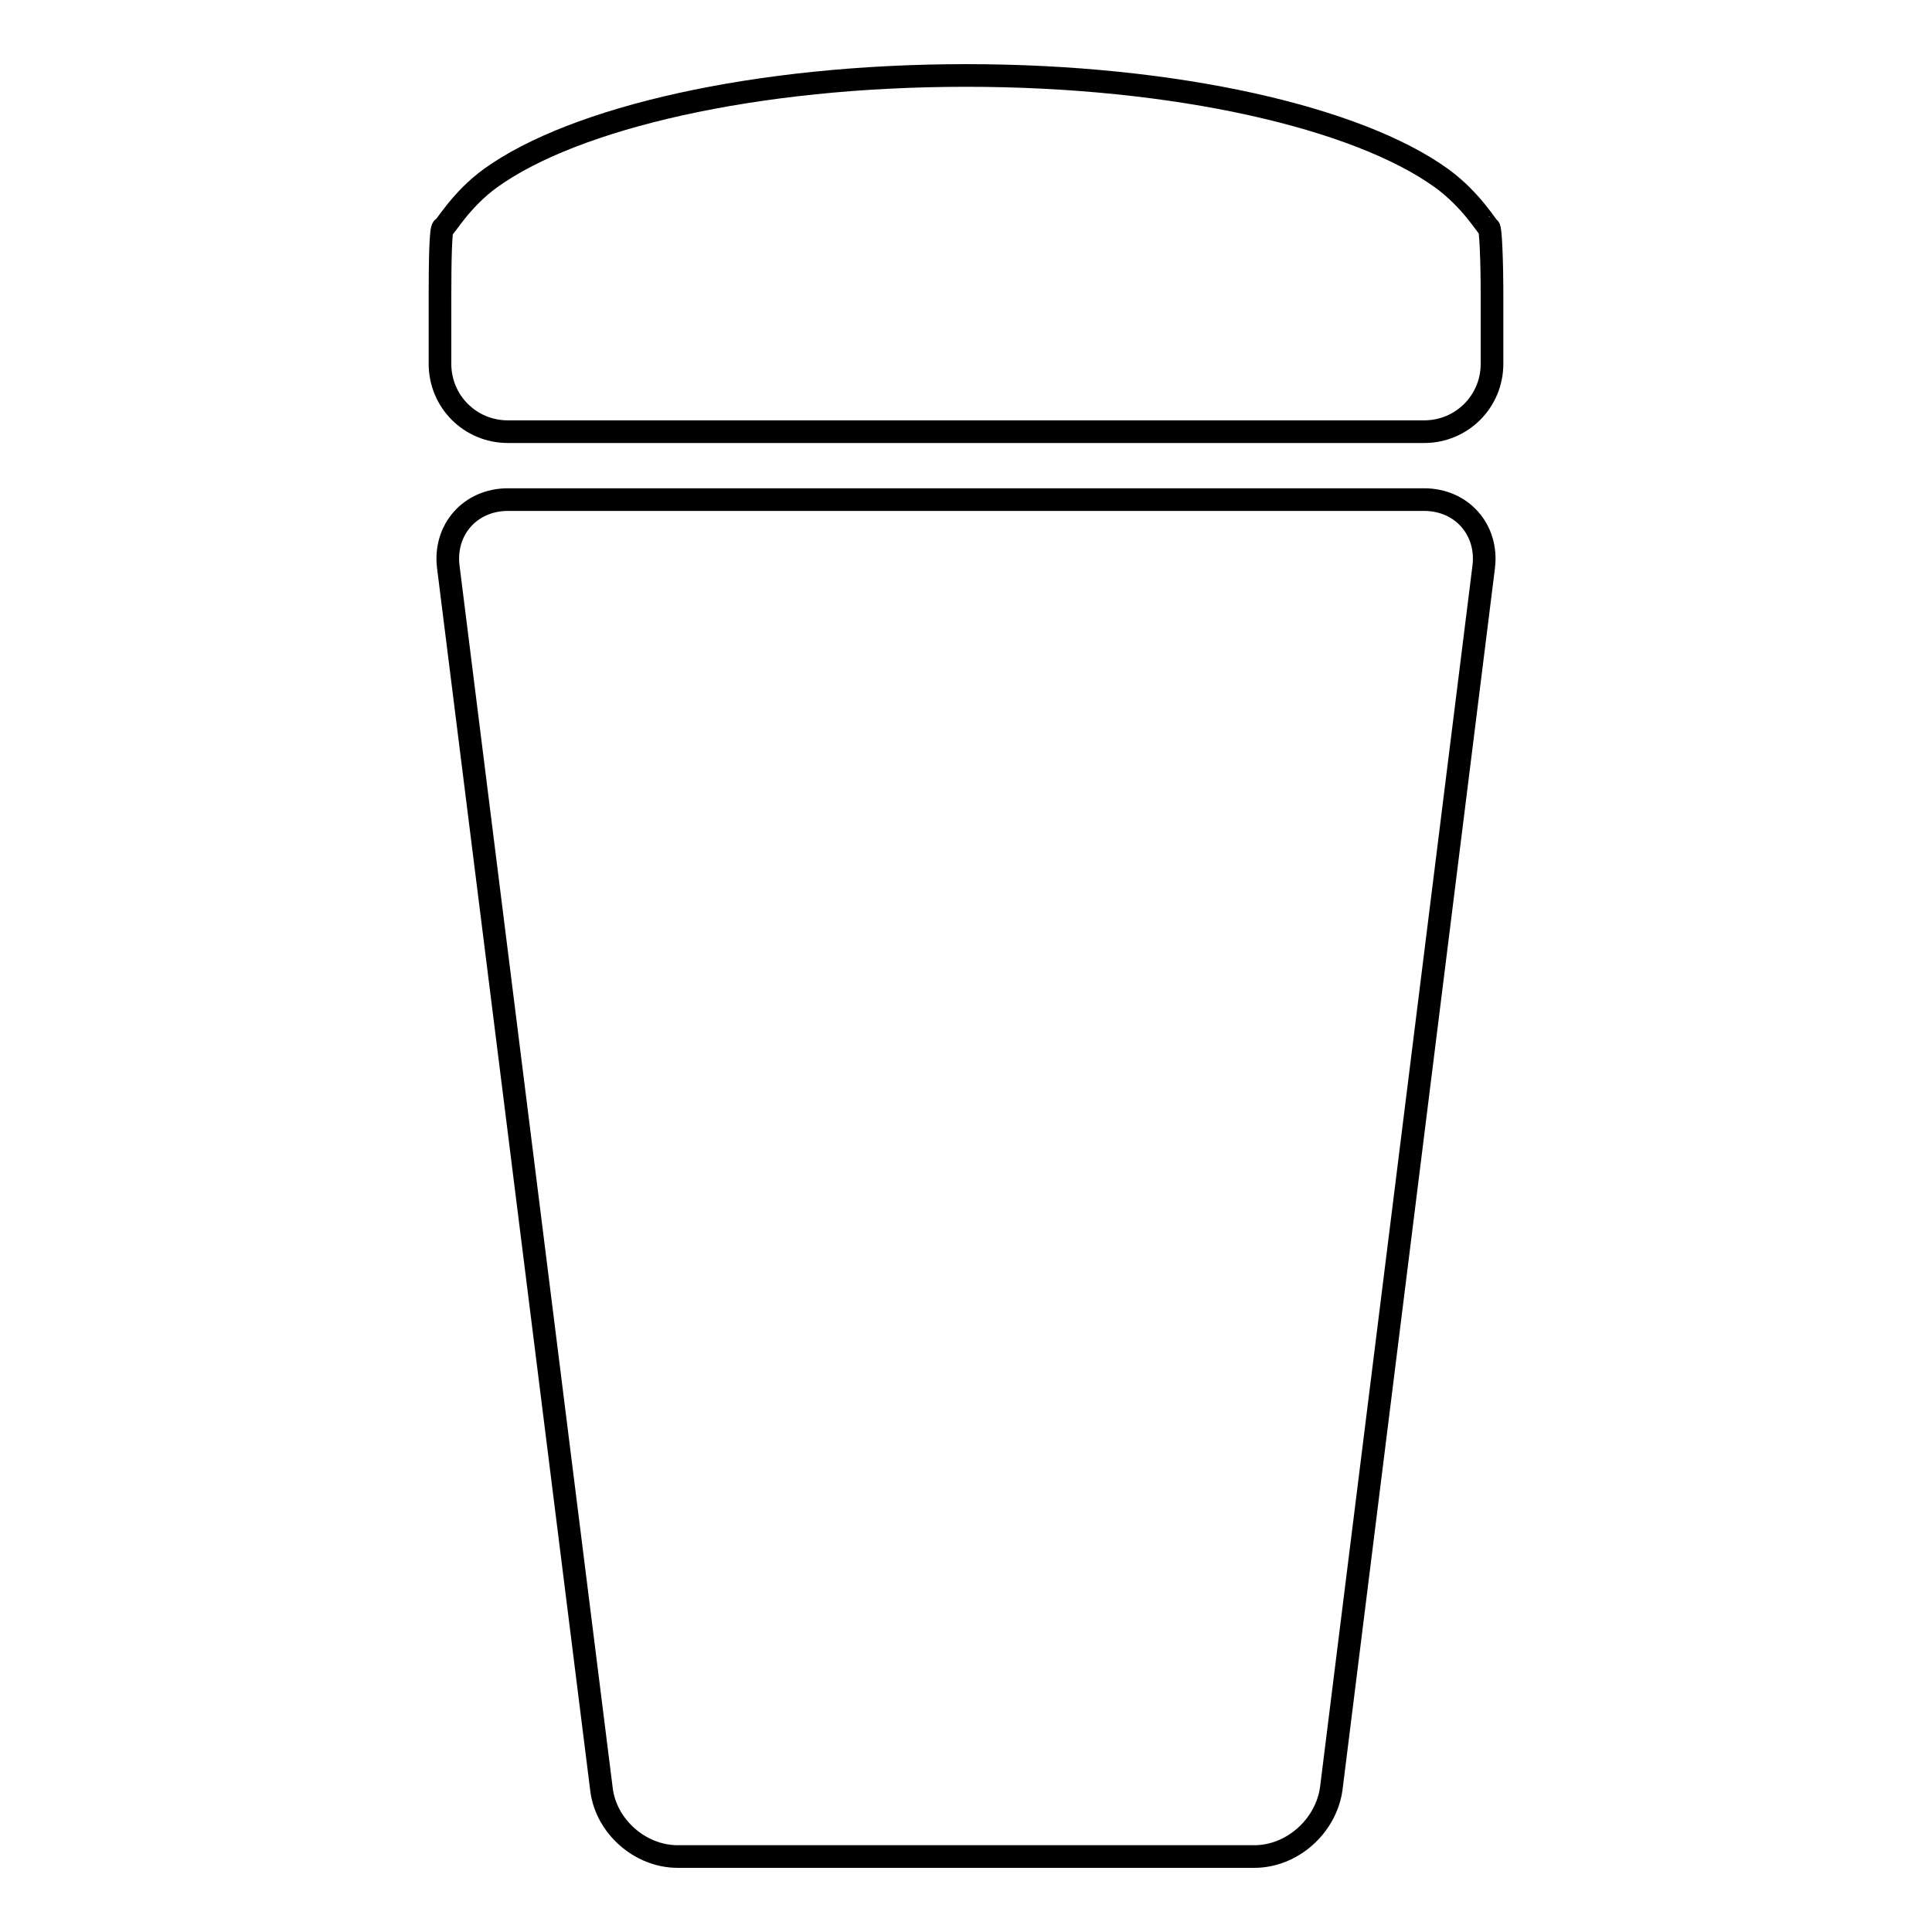 <?xml version="1.0" encoding="utf-8"?>
<!-- Svg Vector Icons : http://www.onlinewebfonts.com/icon -->
<!DOCTYPE svg PUBLIC "-//W3C//DTD SVG 1.1//EN" "http://www.w3.org/Graphics/SVG/1.1/DTD/svg11.dtd">
<svg version="1.1" xmlns="http://www.w3.org/2000/svg" xmlns:xlink="http://www.w3.org/1999/xlink" x="0px" y="0px" viewBox="0 0 256 256" enable-background="new 0 0 256 256" xml:space="preserve">
<g><g><g><path stroke-width="3" fill-opacity="0" stroke="#000000"  d="M166.2,246H89.8c-5,0-9.5-4-10.1-8.9l-20.3-162c-0.6-4.9,2.9-8.9,7.9-8.9h121.4c5,0,8.5,4,7.9,8.9l-20.2,161.9C175.7,242,171.2,246,166.2,246z"/><path stroke-width="3" fill-opacity="0" stroke="#000000"  d="M191,23.6c-11.1-8-35.1-13.6-63-13.6c-27.9,0-51.9,5.6-63,13.6c-4,2.9-6,6.6-6.3,6.6s-0.4,4-0.4,9v9c0,5,4,9,9,9h121.4c5,0,9-4,9-9v-9c0-5-0.2-9-0.4-9S195,26.5,191,23.6z"/></g><g></g><g></g><g></g><g></g><g></g><g></g><g></g><g></g><g></g><g></g><g></g><g></g><g></g><g></g><g></g></g></g>
</svg>